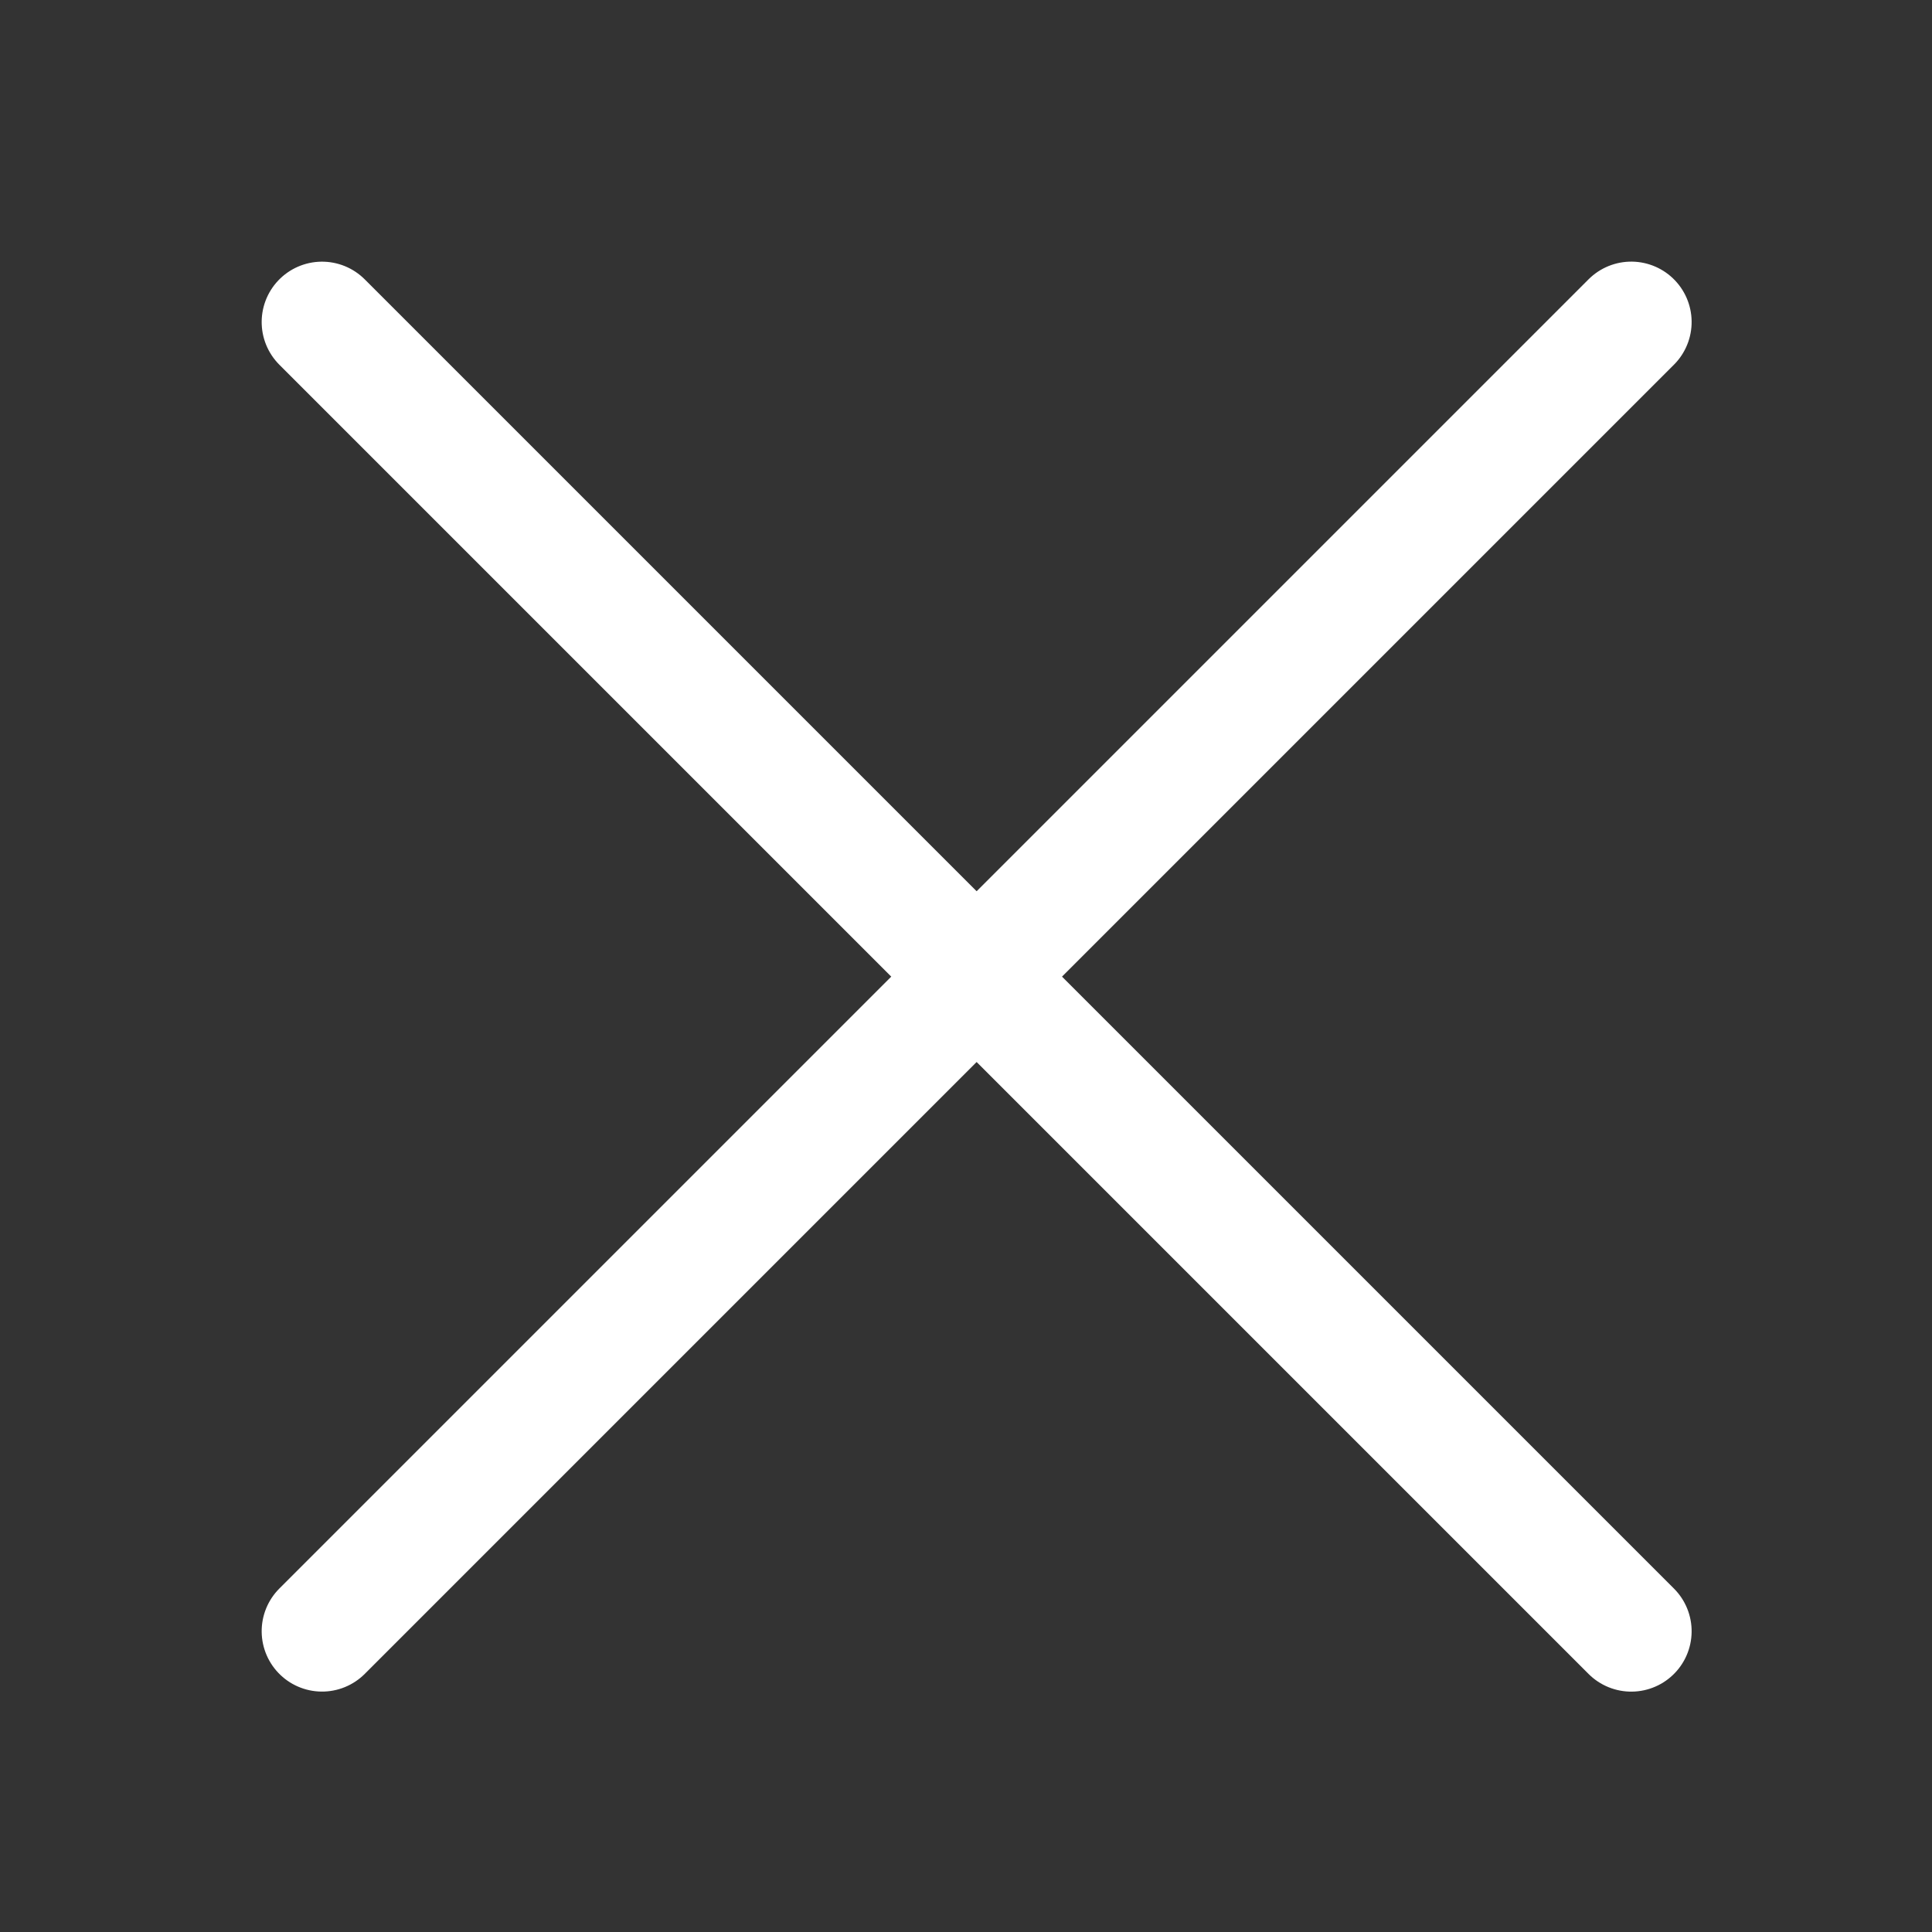 <svg xmlns="http://www.w3.org/2000/svg" width="24" height="24" viewBox="0 0 24 24">
  <rect x="0" y="0" width="24" height="24" fill="#333333" stroke="none"/>
  <g id="Group_10810" data-name="Group 10810" transform="translate(-939 -130)">
    <rect id="Rectangle_5338" data-name="Rectangle 5338" width="24" height="24" transform="translate(939 130)" fill="none" opacity="0"/>
    <line id="Line_2502" data-name="Line 2502" y2="23" transform="translate(959.264 134) rotate(45)" fill="none" stroke="#ffffff" stroke-linecap="round" stroke-width="1.5"/>
    <line id="Line_2503" data-name="Line 2503" y2="23" transform="translate(959.264 150.264) rotate(135)" fill="none" stroke="#ffffff" stroke-linecap="round" stroke-width="1.5"/>
  </g>
</svg>